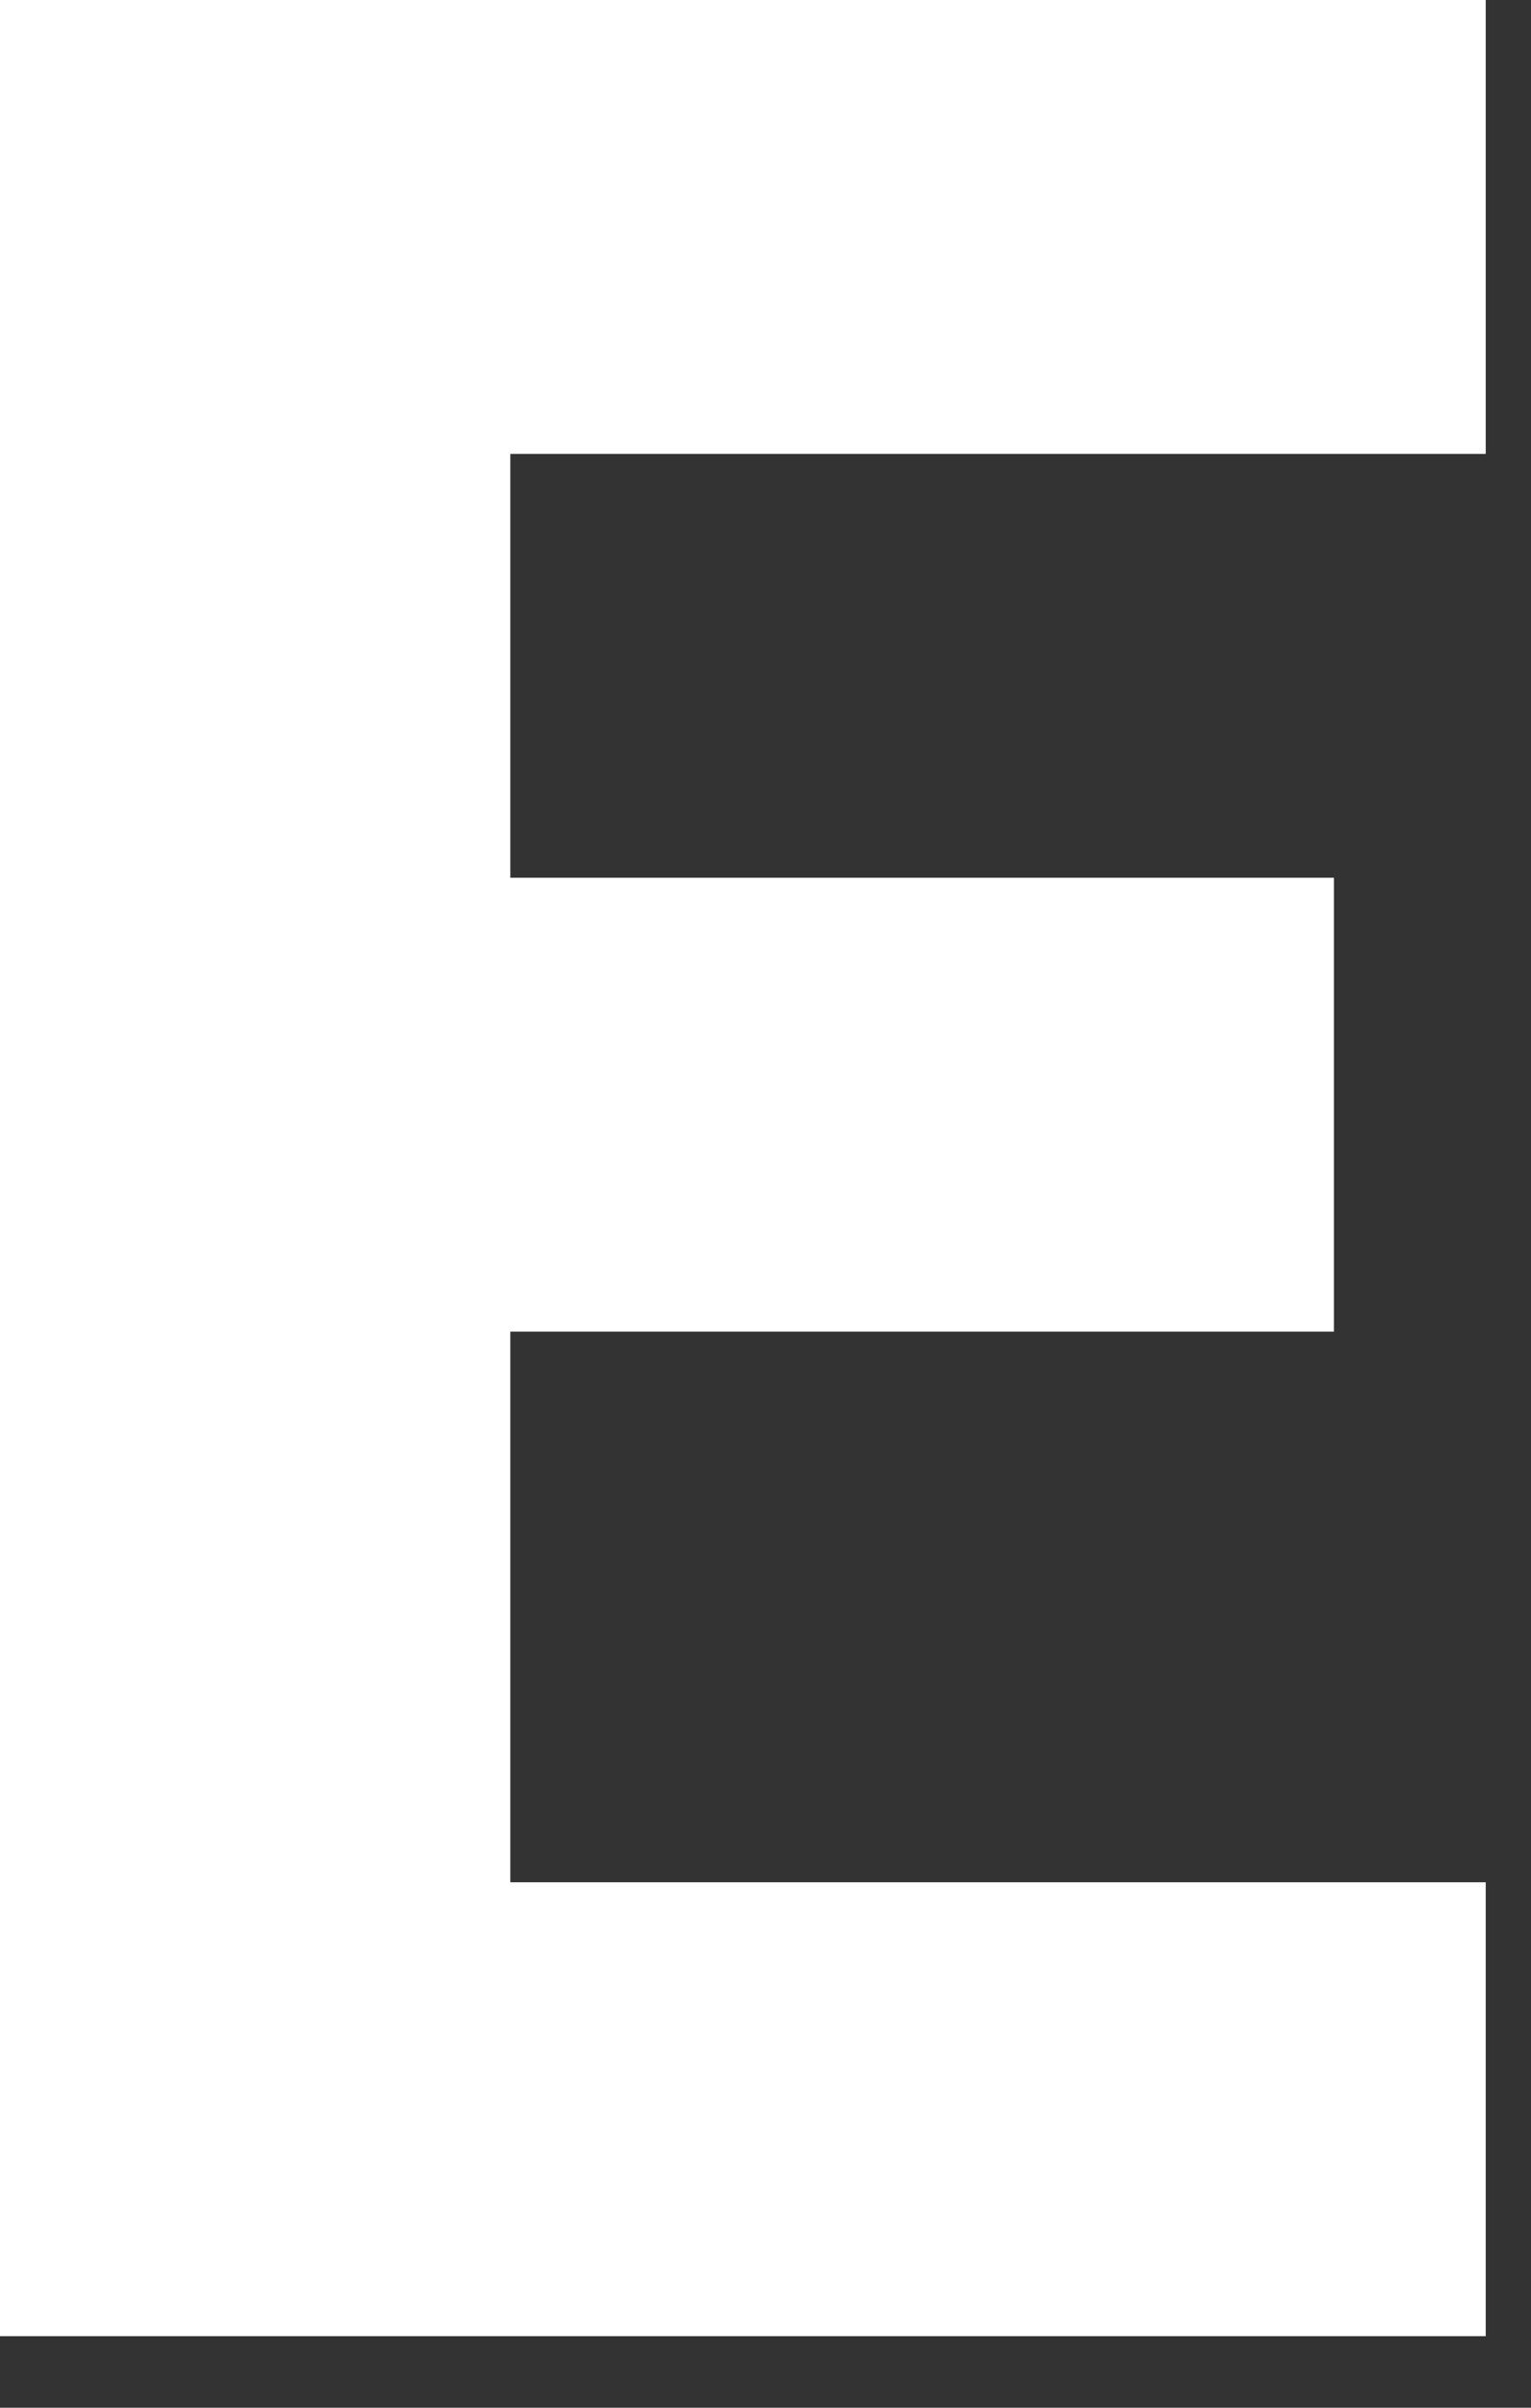 <?xml version="1.0" encoding="utf-8"?>
<svg xmlns="http://www.w3.org/2000/svg" fill="none" height="100%" overflow="visible" preserveAspectRatio="none" style="display: block;" viewBox="0 0 21 33" width="100%">
<rect x="0" y="0" width="21" height="33" fill="#333333" stroke="none"/>
<path d="M0 32.019V0H20.379V6.221H7V12.03H18.297V18.251H7V25.798H20.379V32.019H0Z" fill="white" id="Vector"/>
</svg>